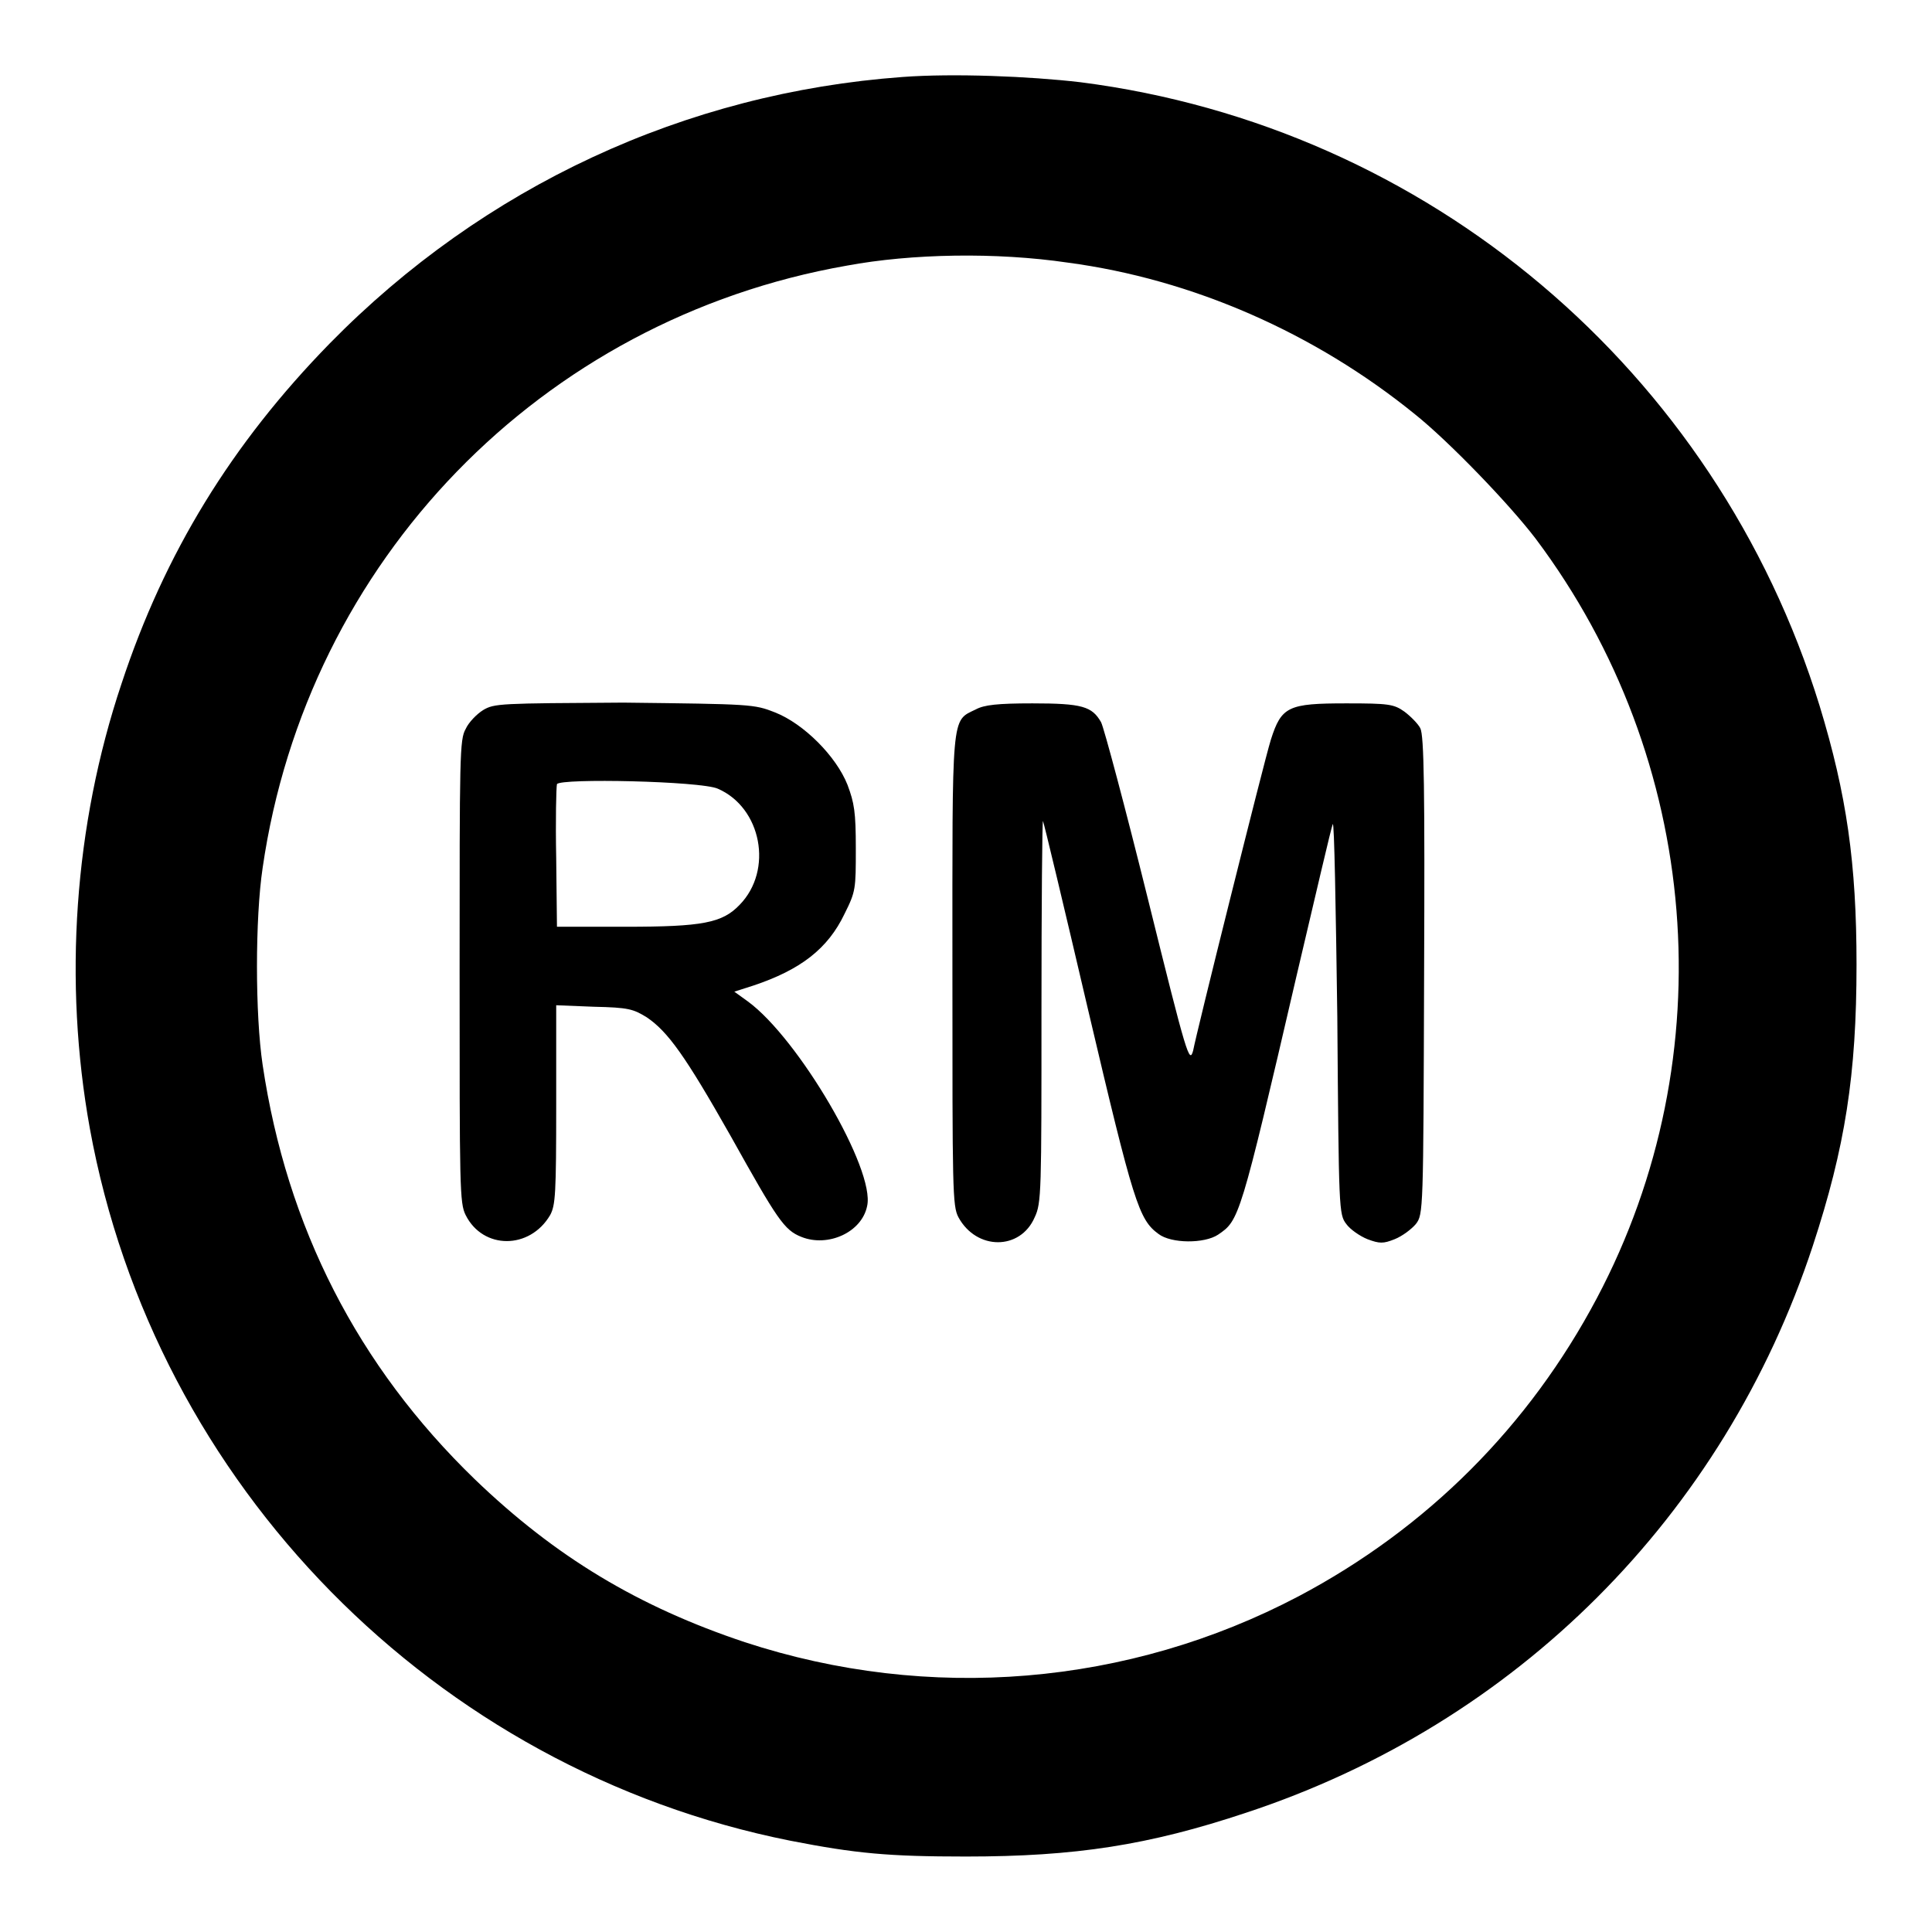 <?xml version="1.0" encoding="utf-8"?>
<!-- Svg Vector Icons : http://www.onlinewebfonts.com/icon -->
<!DOCTYPE svg PUBLIC "-//W3C//DTD SVG 1.1//EN" "http://www.w3.org/Graphics/SVG/1.1/DTD/svg11.dtd">
<svg version="1.1" xmlns="http://www.w3.org/2000/svg" xmlns:xlink="http://www.w3.org/1999/xlink" x="0px" y="0px" viewBox="0 0 256 256" enable-background="new 0 0 256 256" xml:space="preserve">
<g><g><g><path fill="#000000" d="M119.6,10.2c-28.8,2.1-55.5,14.5-75.9,35.3C30.7,58.8,21.8,73.3,16.1,90.6c-6.3,18.8-7.7,39.5-4.2,58.9c8.6,47.3,45.7,85,92.8,94.4c8.7,1.7,13,2.1,23.3,2.1c14.5,0,24.2-1.5,37.1-5.8c35.8-11.8,63.3-39.3,75.1-75.1c4.3-13.1,5.8-22.7,5.8-37.3c0-13.4-1.3-22.5-4.9-34.3c-13.7-44.4-51.9-76.7-97.9-82.6C136.4,10.1,126.3,9.7,119.6,10.2z M141.5,34.8c16.5,2.2,32.7,9.3,46,20.1c4.5,3.6,12.5,11.9,16,16.5c21.9,29.2,25.1,68.5,8.1,100.6c-9,17-22.5,30.5-39.5,39.5c-22.6,11.9-49,14.1-73.4,6.1c-14.1-4.7-25.1-11.3-35.8-21.6c-15.5-15-24.9-33.4-28.1-54.9c-1-6.7-1-19.4,0-26.1c5.9-40.7,36.9-72.7,77.4-79.8C120.8,33.6,132,33.4,141.5,34.8z"/><path fill="#000000" d="M64,94.1c-0.8,0.5-1.9,1.6-2.3,2.5c-0.8,1.4-0.8,3.5-0.8,32.1c0,28.7,0,30.7,0.8,32.3c2.3,4.6,8.5,4.6,11.2,0c0.7-1.3,0.8-2.8,0.8-14.6l0-13.2l5,0.2c4.6,0.1,5.2,0.3,7,1.4c2.8,1.9,5.1,5.1,11.1,15.7c6.2,11.1,7.1,12.5,9.4,13.4c3.5,1.4,8-0.6,8.7-4.1c1.1-4.8-9.1-22.2-15.8-27.1l-1.8-1.3l2.5-0.8c6.3-2.1,9.9-4.9,12.1-9.5c1.5-3,1.5-3.3,1.5-8.7c0-4.8-0.2-6-1.1-8.4c-1.5-3.8-5.8-8.1-9.6-9.6c-2.8-1.1-3.1-1.1-20.1-1.3C66.2,93.2,65.5,93.2,64,94.1z M95.1,104.5c5.8,2.5,7.4,10.8,2.9,15.4c-2.3,2.4-4.9,2.9-15.1,2.9h-9.1l-0.1-9.1c-0.1-5,0-9.4,0.1-9.8C74.3,103.1,92.8,103.5,95.1,104.5z"/><path fill="#000000" d="M129.3,94c-3.3,1.6-3.1,0.2-3.1,34.7c0,29,0,31.1,0.8,32.6c2.4,4.4,8.2,4.4,10.1,0c0.9-1.9,0.9-3.3,0.9-27.4c0-13.9,0.1-25.3,0.2-25.1c0.1,0.1,2.8,11.4,6,25.1c6,25.5,6.7,27.7,9.3,29.6c1.7,1.3,6.1,1.3,7.9,0.1c2.8-1.9,2.9-2,10.4-34.3c2.5-10.6,4.6-19.7,4.8-20.1c0.2-0.4,0.4,11.1,0.6,25.5c0.2,25.7,0.2,26.2,1.2,27.5c0.5,0.7,1.8,1.6,2.8,2c1.6,0.6,2.1,0.6,3.6,0c1-0.4,2.2-1.3,2.8-2c1-1.3,1-1.6,1.1-32.9c0.1-24.7,0-31.8-0.5-32.8c-0.3-0.6-1.3-1.6-2.1-2.2c-1.4-1-2.1-1.1-7.7-1.1c-7.7,0-8.6,0.4-10,4.8c-0.5,1.6-2.9,11.1-5.4,21.1c-2.5,10-4.7,19-4.9,20.1c-0.5,1.8-0.8,0.9-6-20.1c-3-12.1-5.8-22.6-6.2-23.4c-1.2-2.1-2.5-2.5-9.1-2.5C132.2,93.2,130.4,93.4,129.3,94z"/></g></g></g>
</svg>
